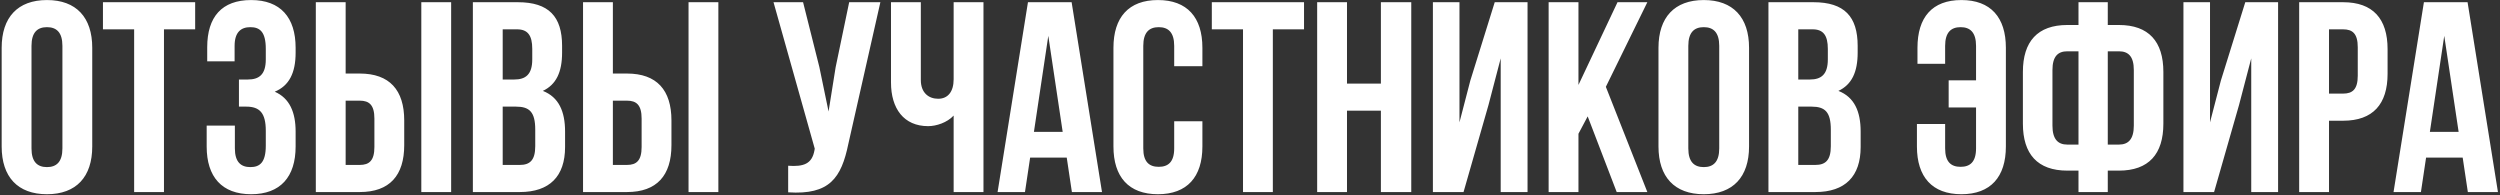 <?xml version="1.0" encoding="UTF-8"?> <svg xmlns="http://www.w3.org/2000/svg" width="742" height="58" viewBox="0 0 742 58" fill="none"><rect x="0" y="0" width="742" height="58" fill="#333333" stroke="none"/><path d="M9.349 13.616V44.041C9.349 48.066 11.12 49.595 13.937 49.595C16.754 49.595 18.525 48.066 18.525 44.041V13.616C18.525 9.592 16.754 8.062 13.937 8.062C11.12 8.062 9.349 9.592 9.349 13.616ZM0.495 43.478V14.18C0.495 5.165 5.244 0.013 13.937 0.013C22.63 0.013 27.379 5.165 27.379 14.18V43.478C27.379 52.493 22.63 57.644 13.937 57.644C5.244 57.644 0.495 52.493 0.495 43.478ZM30.557 8.706V0.657H57.923V8.706H48.667V57H39.813V8.706H30.557ZM78.886 17.641V14.502C78.886 9.431 77.116 8.062 74.299 8.062C71.481 8.062 69.63 9.592 69.63 13.616V18.204H61.501V14.018C61.501 5.004 65.847 0.013 74.54 0.013C83.233 0.013 87.74 5.165 87.74 14.18V15.628C87.74 21.665 85.809 25.448 81.543 27.219C85.969 29.151 87.74 33.336 87.74 39.051V43.478C87.74 52.493 83.233 57.644 74.54 57.644C65.847 57.644 61.34 52.493 61.34 43.478V37.28H69.711V44.041C69.711 48.066 71.481 49.595 74.299 49.595C77.116 49.595 78.886 48.227 78.886 43.236V38.809C78.886 33.578 77.116 31.646 73.091 31.646H70.918V23.597H73.574C76.874 23.597 78.886 22.148 78.886 17.641ZM106.775 57H93.736V0.657H102.589V21.826H106.775C115.629 21.826 119.975 26.736 119.975 35.751V43.075C119.975 52.09 115.629 57 106.775 57ZM102.589 48.951H106.775C109.592 48.951 111.121 47.663 111.121 43.639V35.187C111.121 31.163 109.592 29.875 106.775 29.875H102.589V48.951ZM133.9 57H125.046V0.657H133.9V57ZM153.709 0.657C162.884 0.657 166.828 4.923 166.828 13.616V15.628C166.828 21.424 165.058 25.126 161.114 26.977C165.862 28.829 167.714 33.095 167.714 39.051V43.639C167.714 52.332 163.126 57 154.272 57H140.347V0.657H153.709ZM153.145 31.646H149.201V48.951H154.272C157.25 48.951 158.86 47.583 158.86 43.397V38.487C158.86 33.255 157.17 31.646 153.145 31.646ZM153.467 8.706H149.201V23.597H152.662C155.962 23.597 157.974 22.148 157.974 17.641V14.502C157.974 10.477 156.606 8.706 153.467 8.706ZM186.085 57H173.046V0.657H181.9V21.826H186.085C194.939 21.826 199.286 26.736 199.286 35.751V43.075C199.286 52.09 194.939 57 186.085 57ZM181.9 48.951H186.085C188.903 48.951 190.432 47.663 190.432 43.639V35.187C190.432 31.163 188.903 29.875 186.085 29.875H181.9V48.951ZM213.21 57H204.357V0.657H213.21V57ZM261.293 0.657L251.795 42.673C249.702 52.815 246.241 57.885 233.927 57.081V49.193C238.434 49.514 241.01 48.71 241.734 44.605L241.815 44.122L229.58 0.657H238.353L243.183 19.894L245.919 33.095L248.012 19.975L252.037 0.657H261.293ZM283.042 0.657H291.895V57H283.042V34.302C281.11 36.395 277.89 37.441 275.476 37.441C268.231 37.441 264.448 32.209 264.448 24.482V0.657H273.302V23.758C273.302 27.541 275.637 29.312 278.454 29.312C281.271 29.312 283.042 27.299 283.042 23.516V0.657ZM318.058 0.657L327.073 57H318.138L316.609 46.778H305.743L304.213 57H296.084L305.099 0.657H318.058ZM311.136 10.638L306.87 39.131H315.402L311.136 10.638ZM348.501 35.992H356.872V43.478C356.872 52.493 352.365 57.644 343.672 57.644C334.979 57.644 330.471 52.493 330.471 43.478V14.18C330.471 5.165 334.979 0.013 343.672 0.013C352.365 0.013 356.872 5.165 356.872 14.18V19.653H348.501V13.616C348.501 9.592 346.73 8.062 343.913 8.062C341.096 8.062 339.325 9.592 339.325 13.616V44.041C339.325 48.066 341.096 49.514 343.913 49.514C346.73 49.514 348.501 48.066 348.501 44.041V35.992ZM359.668 8.706V0.657H387.035V8.706H377.779V57H368.925V8.706H359.668ZM399.788 32.853V57H390.934V0.657H399.788V24.804H409.849V0.657H418.864V57H409.849V32.853H399.788ZM441.784 31.163L434.379 57H425.284V0.657H433.172V36.314L436.391 23.919L443.635 0.657H453.375V57H445.406V17.319L441.784 31.163ZM479.836 57L471.224 34.543L468.487 39.695V57H459.633V0.657H468.487V25.207L480.078 0.657H488.932L476.617 25.77L488.932 57H479.836ZM501.091 13.616V44.041C501.091 48.066 502.861 49.595 505.678 49.595C508.496 49.595 510.266 48.066 510.266 44.041V13.616C510.266 9.592 508.496 8.062 505.678 8.062C502.861 8.062 501.091 9.592 501.091 13.616ZM492.237 43.478V14.18C492.237 5.165 496.986 0.013 505.678 0.013C514.371 0.013 519.12 5.165 519.12 14.18V43.478C519.12 52.493 514.371 57.644 505.678 57.644C496.986 57.644 492.237 52.493 492.237 43.478ZM538.235 0.657C547.411 0.657 551.355 4.923 551.355 13.616V15.628C551.355 21.424 549.584 25.126 545.64 26.977C550.389 28.829 552.24 33.095 552.24 39.051V43.639C552.24 52.332 547.653 57 538.799 57H524.874V0.657H538.235ZM537.672 31.646H533.728V48.951H538.799C541.777 48.951 543.387 47.583 543.387 43.397V38.487C543.387 33.255 541.696 31.646 537.672 31.646ZM537.994 8.706H533.728V23.597H537.189C540.489 23.597 542.501 22.148 542.501 17.641V14.502C542.501 10.477 541.133 8.706 537.994 8.706ZM568.944 36.797H577.315V44.041C577.315 48.066 579.086 49.514 581.903 49.514C584.72 49.514 586.491 48.066 586.491 44.041V31.887H578.361V23.838H586.491V13.616C586.491 9.592 584.72 8.062 581.903 8.062C579.086 8.062 577.315 9.592 577.315 13.616V18.928H569.105V14.18C569.105 5.165 573.451 0.013 582.144 0.013C590.837 0.013 595.345 5.165 595.345 14.18V43.478C595.345 52.493 590.837 57.644 582.144 57.644C573.451 57.644 568.944 52.493 568.944 43.478V36.797ZM616.895 57V50.641H613.595C604.741 50.641 600.395 45.731 600.395 36.717V21.343C600.395 12.328 604.741 7.418 613.595 7.418H616.895V0.657H625.588V7.418H628.888C637.742 7.418 642.088 12.328 642.088 21.343V36.717C642.088 45.731 637.742 50.641 628.888 50.641H625.588V57H616.895ZM628.888 15.226H625.588V42.914H628.888C631.705 42.914 633.315 41.304 633.315 37.28V20.78C633.315 16.755 631.705 15.226 628.888 15.226ZM616.895 42.914V15.226H613.595C610.778 15.226 609.168 16.755 609.168 20.78V37.28C609.168 41.304 610.778 42.914 613.595 42.914H616.895ZM664.546 31.163L657.141 57H648.045V0.657H655.933V36.314L659.153 23.919L666.397 0.657H676.136V57H668.168V17.319L664.546 31.163ZM695.434 0.657C704.288 0.657 708.634 5.567 708.634 14.582V21.907C708.634 30.921 704.288 35.831 695.434 35.831H691.249V57H682.395V0.657H695.434ZM695.434 8.706H691.249V27.782H695.434C698.251 27.782 699.781 26.494 699.781 22.47V14.018C699.781 9.994 698.251 8.706 695.434 8.706ZM732.375 0.657L741.39 57H732.456L730.926 46.778H720.06L718.531 57H710.401L719.416 0.657H732.375ZM725.453 10.638L721.187 39.131H729.719L725.453 10.638Z" fill="white"></path></svg> 